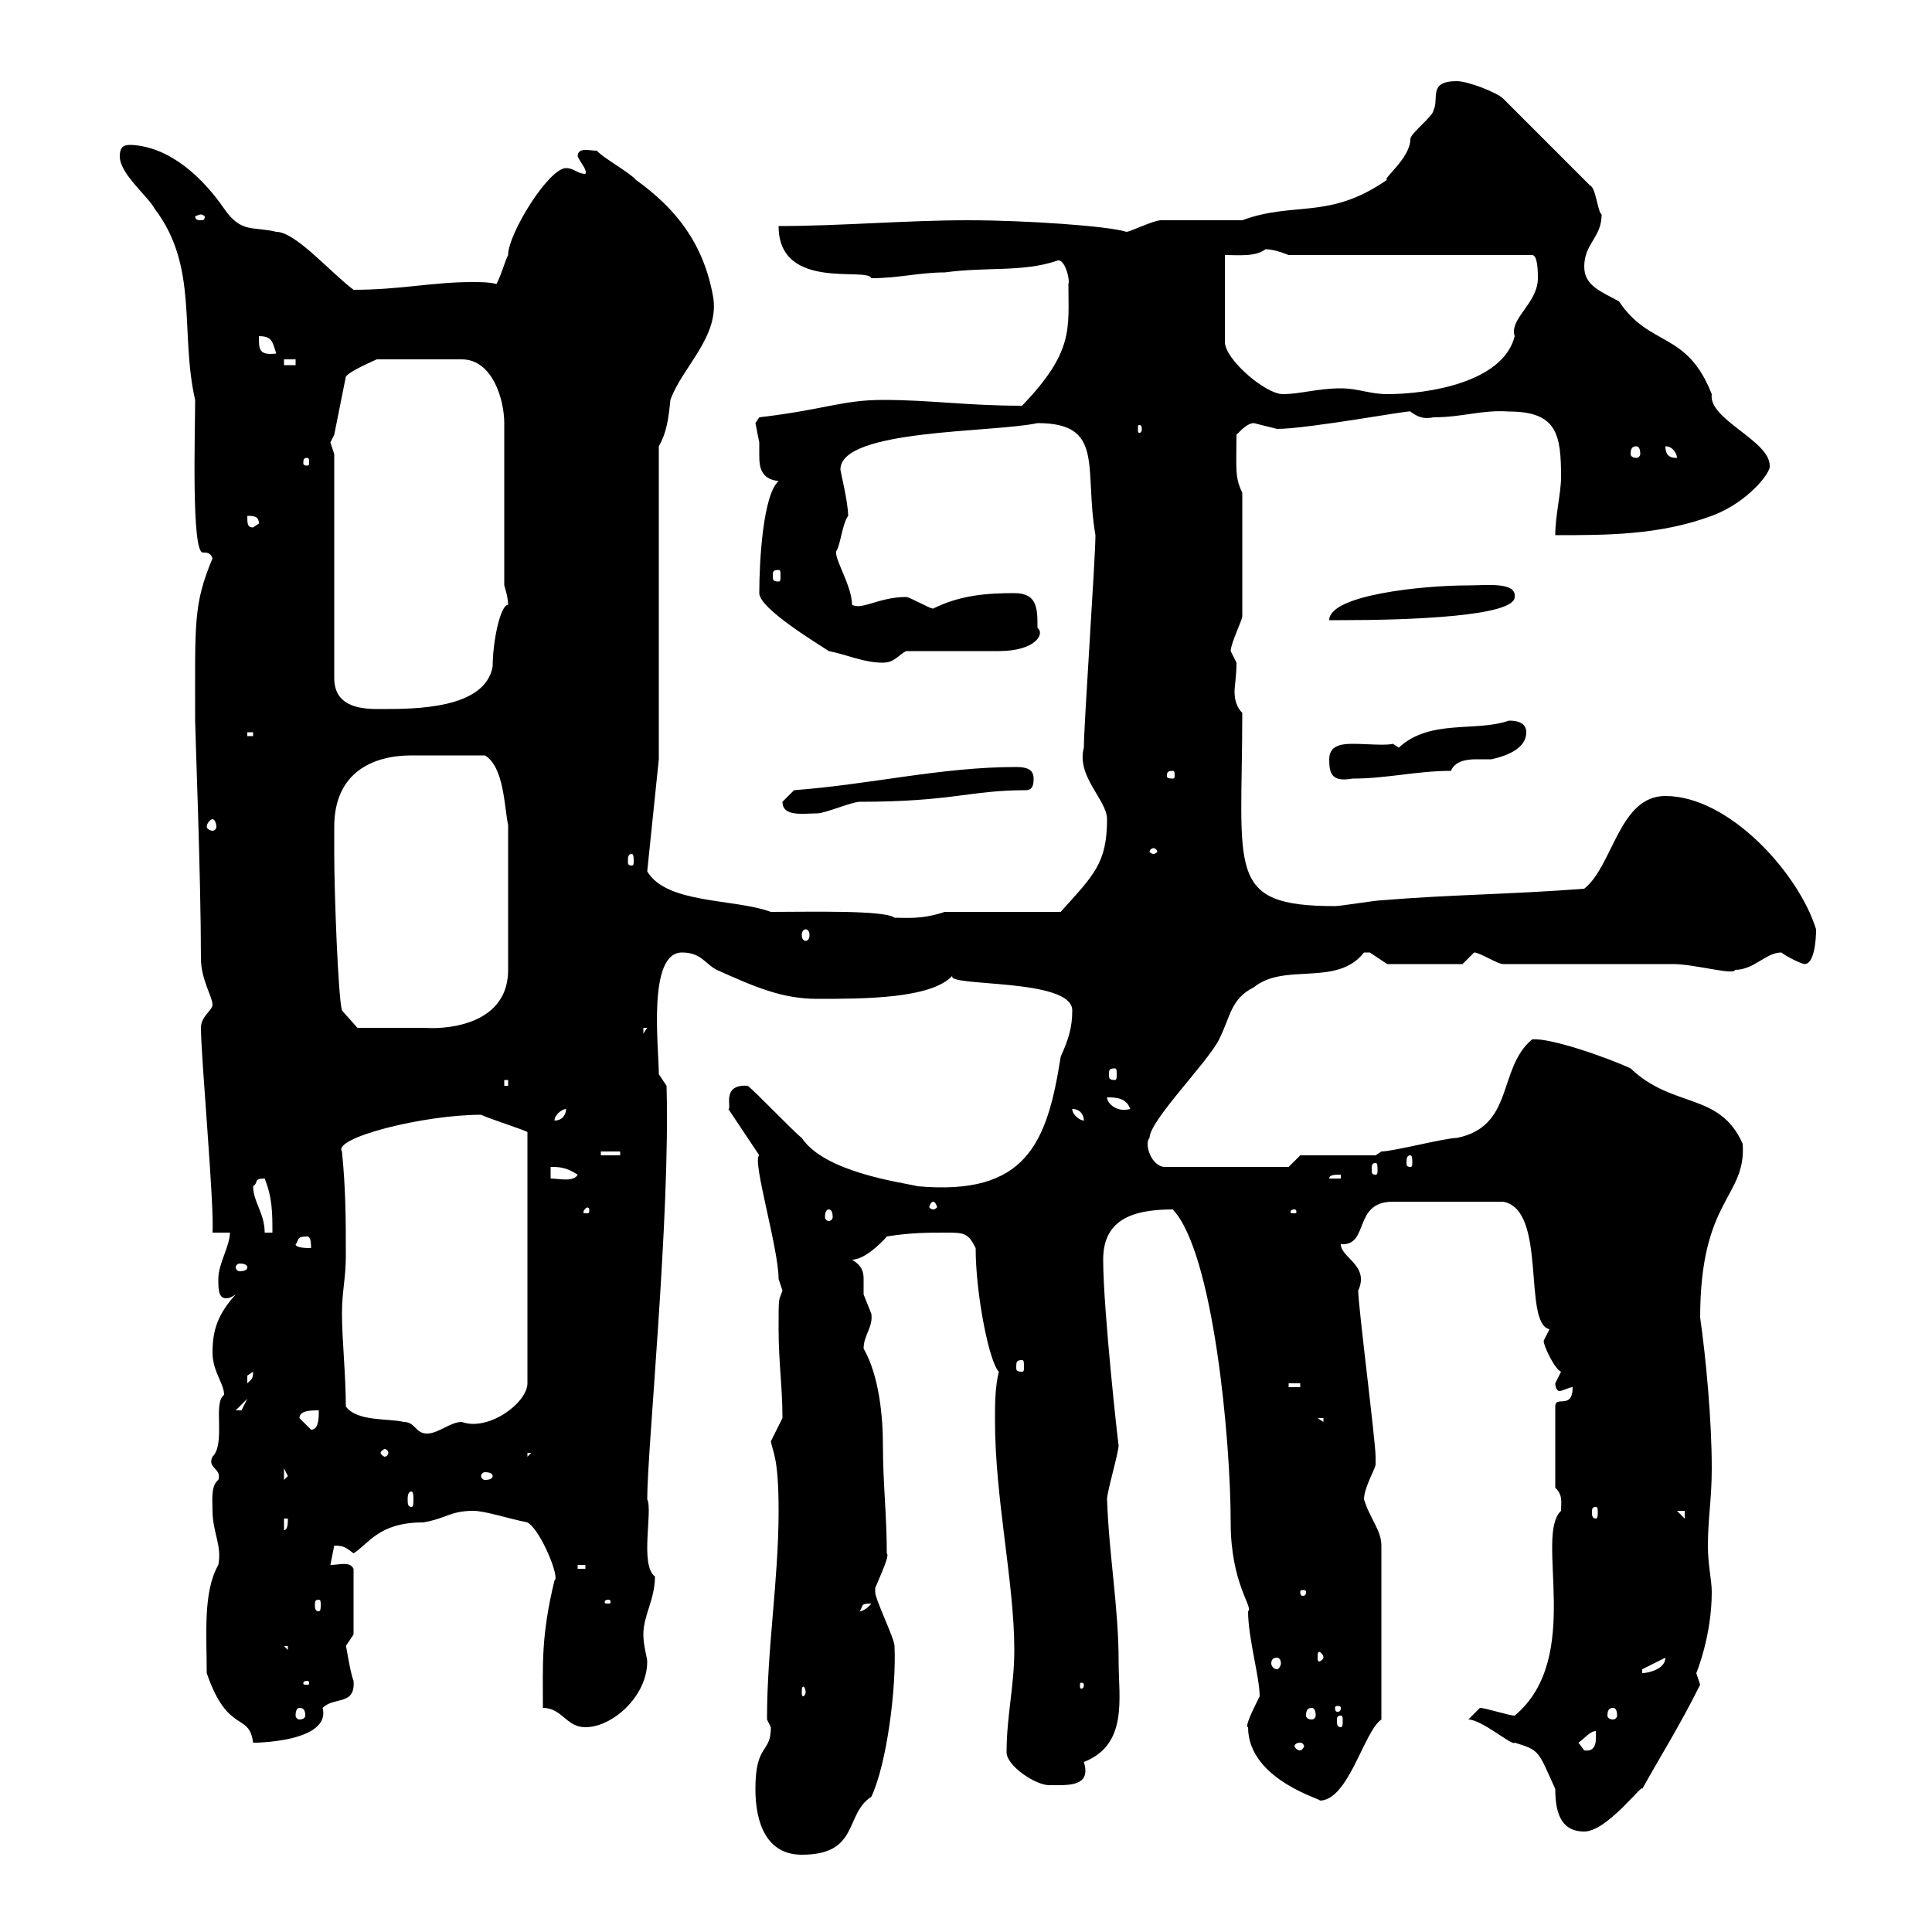 <svg xmlns="http://www.w3.org/2000/svg" xmlns:xlink="http://www.w3.org/1999/xlink" width="300" height="300"><path d="M117.30 277.80C117.30 283.20 119.10 288 124.50 288C133.50 288 131.10 281.70 135.30 279C137.70 273.90 139.20 262.20 138.90 255.60C138.90 254.40 135.90 248.40 135.90 247.20C135.90 247.20 135.90 247.20 135.90 246.60C137.70 242.40 138 241.50 137.70 241.20C137.70 235.20 137.10 230.40 137.10 224.40C137.10 219.90 136.50 213.60 134.10 209.40C134.10 207.30 135.60 206.10 135.30 204C135.30 204 134.10 201 134.10 201C134.10 200.40 134.10 199.80 134.10 198.60C134.10 197.40 133.80 196.50 132.30 195.60C134.70 195.60 138 191.70 137.70 192C141.30 191.40 144.30 191.40 146.70 191.40C149.70 191.40 150.30 191.40 151.50 193.80C151.50 201 153.60 211.50 155.10 213C154.50 215.40 154.50 218.10 154.50 220.50C154.50 232.80 157.50 245.70 157.50 256.20C157.50 261.90 156.30 266.40 156.30 272.10C156.30 274.20 160.80 277.20 162.90 277.20C165.90 277.20 169.50 277.50 168.30 273.60C175.20 270.90 173.70 263.70 173.70 258C173.70 249.60 172.20 241.50 171.90 232.80C171.90 231.60 173.70 225.60 173.70 224.40C173.70 225 171.30 203.40 171.30 195.60C171.30 189.60 175.50 187.80 182.10 187.80C188.40 194.40 191.10 223.50 191.10 236.40C191.10 246 194.70 249.60 193.80 250.20C193.80 254.40 195.60 260.40 195.60 263.40C194.70 265.20 193.20 268.20 193.80 268.20C193.80 276.60 206.10 279.60 204.90 279.60C209.40 279.60 211.80 268.80 214.50 267L214.50 240C214.50 237.60 212.70 235.80 211.80 232.80C211.80 231 213.60 228 213.60 227.40C213.60 226.20 213.60 226.20 213.60 226.20C213.60 223.80 210.90 202.80 210.90 200.40C212.70 196.50 208.20 195.30 208.20 193.20C212.70 193.50 210 186.60 216.30 186.60C218.70 186.60 225.60 186.60 233.40 186.60C240.30 187.80 236.40 205.50 240.60 206.40C240.60 206.40 239.70 208.20 239.70 208.20C239.70 209.10 241.50 212.70 242.40 213C242.40 213 241.50 214.80 241.50 214.80C241.50 215.40 241.80 216 242.10 216C242.70 216 243.60 215.40 244.20 215.40C244.20 219 241.50 216.60 241.50 218.40L241.50 231C242.70 232.20 242.40 233.10 242.40 234.60C238.20 238.50 246 257.40 235.20 266.40C234.30 266.40 230.70 265.20 229.80 265.20L228 267C230.10 267 234.90 271.20 235.20 270.60C239.10 271.80 238.80 271.80 241.50 277.80C241.50 282 242.70 284.40 246 284.40C249.60 284.40 255.30 276.60 255 277.80C258 272.40 260.70 268.20 264 261.60C264 261.60 263.40 259.80 263.40 259.80C263.40 259.80 265.80 254.10 265.80 247.20C265.80 245.40 265.20 243 265.20 240C265.20 235.80 265.80 232.80 265.80 228C265.80 220.50 264.90 210.90 264 204.60C264 186 271.20 186 270.60 177.60C267 169.50 259.80 172.20 253.20 165.90C249.30 164.10 240.60 161.10 237.90 161.40C232.50 165.90 235.20 174.90 226.20 176.70C224.40 176.70 216.30 178.80 214.50 178.80L213.60 179.40L201.90 179.40L200.10 181.20L180.90 181.20C178.80 181.20 177.60 177.60 178.50 176.70C178.50 174 187.50 165 189.30 161.40C191.10 157.80 191.10 155.10 194.70 153.30C199.50 149.40 207.60 153.30 211.80 147.90C211.80 147.90 211.80 147.90 212.70 147.90C212.70 147.90 215.40 149.70 215.40 149.70L227.10 149.70C227.10 149.70 228.90 147.90 228.90 147.90C229.80 147.90 232.50 149.70 233.40 149.70C237 149.70 255.90 149.70 259.80 149.70C263.10 149.70 269.40 151.50 269.40 150.60C272.40 150.60 274.20 147.90 276.60 147.90C277.80 148.80 279.90 149.70 280.20 149.70C281.70 149.70 282 146.10 282 144.30C279.30 135.60 268.50 123.60 258.60 123.60C251.40 123.60 250.50 134.40 246 138C234.30 138.90 225.30 138.90 214.50 139.80C213.60 139.80 208.20 140.70 207.30 140.70C190.20 140.70 192.90 135.30 192.90 110.70C192 109.80 191.70 108.60 191.70 107.40C191.70 106.50 192 105 192 102.90C192 102.90 191.10 101.10 191.10 101.10C191.10 99.90 192.90 96.30 192.90 95.70L192.90 76.50C191.70 74.10 192 72.60 192 67.50C192.90 66.60 193.80 65.70 194.70 65.70C194.70 65.70 198.30 66.60 198.30 66.60C203.10 66.60 219.30 63.60 219 63.90C220.20 64.80 221.10 65.10 222.60 64.80C227.10 64.80 230.10 63.60 234.30 63.90C241.80 63.90 242.40 67.50 242.40 74.10C242.40 76.50 241.50 80.10 241.50 83.10C249.60 83.10 257.70 83.10 265.80 80.10C271.50 78 275.10 73.20 274.80 72.30C274.80 68.40 265.20 65.10 265.80 61.20C261.90 51.30 256.20 54 251.40 46.80C248.70 45.30 246 44.40 246 41.40C246 37.80 248.70 36.90 248.70 33.30C248.10 33 247.80 29.10 246.90 28.80L233.40 15.30C232.50 14.40 228 12.60 226.20 12.60C221.70 12.60 223.50 15.30 222.60 17.10C222.60 18 219 20.70 219 21.60C219 24.60 214.50 27.90 215.40 27.90C206.40 34.20 201 31.20 192.90 34.20C192 34.20 180.90 34.20 180.30 34.20C179.10 34.20 175.50 36 174.90 36C172.20 35.10 159.30 34.20 150.30 34.20C140.70 34.20 130.50 35.10 120.90 35.10C120.90 45.30 134.70 41.40 135.30 43.20C139.50 43.20 142.80 42.30 146.70 42.30C153.30 41.40 158.70 42.30 164.10 40.50C165.30 39.90 166.20 43.50 165.90 44.10C165.90 51 166.80 54.60 158.70 63C150 63 144.60 62.10 137.10 62.10C130.80 62.10 128.10 63.60 117.90 64.80C117.90 64.80 117.30 65.70 117.30 65.70C117.30 65.70 117.90 68.70 117.90 68.70C117.90 69.30 117.90 70.20 117.90 70.80C117.90 72.60 118.20 74.40 120.90 74.70C118.50 76.80 117.90 87 117.90 92.10C117.90 94.50 126.90 99.90 128.70 101.10C131.70 101.70 134.10 102.90 137.10 102.90C138.90 102.90 139.50 101.70 140.70 101.10C142.50 101.10 153.30 101.10 155.10 101.10C160.80 101.10 162.30 98.40 161.10 97.50C161.10 94.50 161.10 92.10 157.50 92.10C153.30 92.10 149.10 92.40 144.90 94.50C144.30 94.50 141.30 92.70 140.70 92.70C136.50 92.70 133.80 94.80 132.30 93.90C132.30 90.90 129.30 86.40 129.90 85.50C130.50 84.60 130.80 81.30 131.70 80.10C131.70 78 130.50 73.20 130.50 72.90C130.50 66.60 154.20 67.20 161.10 65.70C171.60 65.70 168.30 72.60 170.10 83.10C170.10 86.70 168.30 112.50 168.30 116.10C167.10 120.60 171.90 124.20 171.90 127.20C171.90 134.10 169.80 135.90 164.70 141.60L146.70 141.60C143.10 142.80 140.70 142.50 138.90 142.50C137.40 141.30 125.70 141.60 119.70 141.60C114 139.50 103.50 140.40 100.50 135.30L102.30 117.90L102.30 69.30C103.50 67.20 103.80 65.10 104.10 62.10C105.90 57 111.90 52.20 110.70 45.90C109.20 37.80 105 32.40 98.70 27.90C98.10 27 93.30 24.30 92.70 23.40C91.50 23.40 89.70 22.80 89.70 24.30C90.30 25.50 91.20 26.40 90.90 27C89.70 27 89.10 26.10 87.90 26.10C85.20 26.10 78.90 36.30 78.90 39.60C78.30 40.80 78 42.30 77.10 44.10C75.90 43.80 74.70 43.80 73.20 43.80C67.20 43.80 62.10 45 54.90 45C51.30 42.30 45.90 36 42.90 36C39.30 35.10 37.50 36.30 34.80 32.40C31.50 27.60 26.40 22.80 20.40 22.50C19.50 22.50 18.60 22.50 18.60 24.30C18.60 27 23.10 30.60 24 32.40C30.90 41.40 27.90 51.60 30.30 62.10C30.30 67.20 29.70 85.80 31.50 85.80C32.10 85.80 32.70 85.80 33 86.70C30 93.90 30.30 96.60 30.30 111.90C30.30 113.40 31.20 136.20 31.20 148.80C31.20 152.10 33 154.80 33 156C33 156.90 31.20 157.80 31.20 159.60C31.20 164.10 33.30 187.20 33 191.40L35.70 191.40C35.70 193.50 33.90 196.20 33.90 198.60C33.90 200.10 33.90 201.60 35.10 201.60C35.40 201.60 35.70 201.60 36.60 201C33.90 204 33 206.40 33 210C33 213 34.80 214.80 34.80 216.60C33 217.80 35.10 224.10 33 226.20C32.10 228 34.50 228 33.90 229.80C32.70 230.70 33 233.10 33 234.60C33 237.90 34.50 240 33.90 243C31.50 247.20 32.10 253.80 32.10 259.80C35.40 269.40 38.70 265.80 39.30 270.60C36.30 270.60 51.60 271.20 50.10 265.20C51.90 263.40 55.20 264.90 54.90 261C54.30 259.50 53.70 255 53.70 255.60C53.70 255.60 54.90 253.80 54.90 253.80L54.90 243.60C54.30 242.40 52.80 243 51.30 243C51.30 243 51.90 240 51.90 240C53.40 240 53.70 240.30 54.90 241.20C57.30 239.70 58.80 236.40 65.70 236.40C69.30 235.80 69.90 234.60 73.50 234.60C75.30 234.60 78.90 235.80 81.90 236.40C84 237.60 87 245.10 86.10 245.40C84 254.10 84.30 258.30 84.30 265.20C87.30 265.20 87.90 268.20 90.90 268.20C95.10 268.20 100.50 263.40 100.50 258C100.50 257.40 99.90 255.60 99.90 253.80C99.90 250.80 101.70 248.40 101.70 244.80C99.30 243 101.40 234.60 100.50 232.80C100.50 225 104.10 189 103.50 168.60L102.30 166.80C102.30 162.60 100.50 147.90 105.90 147.90C108.90 147.90 109.50 149.70 111.30 150.60C117.30 153.30 121.50 155.10 126.90 155.10C134.10 155.10 144.60 155.10 147.90 151.50C146.70 153.30 166.50 151.80 166.50 156.90C166.50 159.60 165.90 161.40 164.70 164.10C162.60 177.60 159.30 185.70 142.50 184.20C140.10 183.60 128.10 182.10 124.50 176.70C123.30 175.80 117.30 169.50 116.10 168.60C111.90 168.30 113.70 172.20 113.10 172.20L117.90 179.40C116.70 180 120.90 193.80 120.90 198.60C120.90 198.60 121.50 200.40 121.50 200.40C120.90 202.20 120.90 201 120.90 206.40C120.90 211.50 121.50 215.40 121.50 220.20C121.50 220.20 119.70 223.80 119.70 223.80C120 225.60 120.90 226.20 120.90 234.60C120.90 245.40 119.10 255.90 119.10 267C119.10 267 119.70 268.20 119.70 268.20C119.70 272.40 117.30 270.60 117.30 277.80ZM201.90 270.60C202.20 270.60 202.50 270.90 202.50 271.20C202.50 271.20 202.20 271.80 201.90 271.80C201.30 271.80 201 271.20 201 271.20C201 270.90 201.30 270.60 201.90 270.60ZM245.10 270.60C246 270 246.90 268.80 247.80 268.80C247.80 270 248.10 272.10 246 271.80C246 271.80 245.10 270.60 245.10 270.60ZM208.20 266.40C208.50 266.40 208.50 266.70 208.50 267.30C208.50 267.60 208.50 268.20 208.20 268.20C207.60 268.20 207.60 267.60 207.60 267.30C207.60 266.70 207.60 266.40 208.20 266.40ZM46.50 265.20C47.10 265.20 47.40 265.50 47.40 266.40C47.40 266.70 47.10 267 46.50 267C46.20 267 45.90 266.70 45.90 266.40C45.90 265.50 46.20 265.20 46.50 265.20ZM203.70 265.20C204 265.20 204.30 265.50 204.30 266.40C204.30 266.70 204 267 203.70 267C203.10 267 202.80 266.70 202.80 266.40C202.80 265.50 203.10 265.20 203.70 265.20ZM250.50 265.20C250.80 265.20 251.10 265.50 251.10 266.40C251.10 266.70 250.80 267 250.50 267C249.90 267 249.60 266.70 249.60 266.40C249.60 265.50 249.90 265.20 250.50 265.20ZM208.20 265.20C208.20 265.80 207.90 265.80 207.60 265.80C207.60 265.80 207.30 265.80 207.30 265.20C207.30 264.90 207.60 264.90 207.60 264.90C207.90 264.90 208.20 264.90 208.20 265.20ZM125.10 262.80C125.10 263.10 124.80 263.40 124.80 263.40C124.50 263.40 124.50 263.10 124.50 262.80C124.50 262.20 124.50 261.90 124.80 261.90C124.80 261.90 125.10 262.20 125.10 262.80ZM47.70 261C48 261 48 261.30 48 261.30C48 261.60 48 261.60 47.70 261.60C47.10 261.60 47.10 261.60 47.10 261.30C47.10 261.30 47.10 261 47.70 261ZM168.30 261.60C168.30 262.20 168 262.20 168 262.20C167.70 262.20 167.70 262.20 167.70 261.60C167.70 261.30 167.70 261.30 168 261.30C168 261.30 168.30 261.30 168.30 261.60ZM255 259.20L258.60 257.40C258.60 259.20 255.90 259.80 255 259.80ZM198.30 257.40C198.60 257.40 198.90 257.70 198.90 258.30C198.90 258.60 198.60 259.20 198.30 259.20C197.70 259.20 197.40 258.60 197.40 258.30C197.40 257.70 197.70 257.40 198.30 257.40ZM205.50 257.40C205.50 257.70 204.90 258 204.90 258C204.60 258 204.60 257.70 204.60 257.40C204.60 256.80 204.60 256.50 204.90 256.50C204.90 256.50 205.50 256.80 205.50 257.40ZM44.10 255.60L44.70 255.60L44.70 256.20ZM135.30 249C134.10 250.50 132.90 250.20 133.50 250.20C134.10 249.30 133.50 249 135.30 249ZM49.50 248.40C49.80 248.40 49.80 248.70 49.80 249.30C49.80 249.60 49.80 250.20 49.50 250.20C48.90 250.20 48.90 249.60 48.90 249.30C48.90 248.70 48.90 248.40 49.50 248.40ZM94.50 248.40C94.80 248.40 94.80 248.70 94.80 248.70C94.80 249 94.80 249 94.50 249C93.90 249 93.90 249 93.90 248.70C93.90 248.70 93.90 248.40 94.50 248.40ZM202.80 247.20C202.80 247.80 202.50 247.80 202.20 247.80C202.20 247.80 201.90 247.80 201.90 247.20C201.90 246.90 202.20 246.90 202.20 246.90C202.50 246.90 202.80 246.90 202.80 247.20ZM89.70 243L90.90 243L90.90 243.60L89.70 243.60ZM44.10 235.80L44.70 235.80C44.70 236.40 44.70 237.60 44.10 237.60ZM260.40 234.60L261.60 234.60L261.60 235.80ZM247.80 234C248.10 234 248.10 234.30 248.10 234.90C248.10 235.20 248.10 235.80 247.80 235.80C247.20 235.80 247.20 235.20 247.20 234.90C247.20 234.30 247.20 234 247.80 234ZM63.90 231.60C64.20 231.60 64.20 232.50 64.20 232.80C64.20 233.40 64.20 234 63.90 234C63.30 234 63.30 233.40 63.30 232.80C63.30 232.50 63.30 231.60 63.90 231.60ZM44.10 228L44.70 229.20L44.10 229.80ZM76.50 229.20C76.50 229.50 76.20 229.80 75.30 229.80C75 229.80 74.70 229.50 74.70 229.20C74.70 228.90 75 228.60 75.30 228.60C76.20 228.60 76.50 228.90 76.50 229.20ZM81.90 225.60L82.50 225.60L81.90 226.20ZM60.30 225.60C60.30 225.90 60 226.20 59.70 226.20C59.70 226.20 59.10 225.90 59.10 225.60C59.10 225.30 59.70 225 59.70 225C60 225 60.30 225.30 60.30 225.60ZM53.70 218.40C53.70 213.60 53.10 207.90 53.10 204C53.10 200.40 53.70 198.60 53.70 195C53.70 189.60 53.70 184.80 53.10 178.80C51.60 176.70 65.70 173.10 74.70 173.10C75.90 173.70 81.60 175.50 81.90 175.80L81.90 214.80C81.90 217.80 75.90 222.30 71.70 220.80C69.90 220.80 68.10 222.60 66.30 222.60C64.50 222.60 64.50 220.80 62.70 220.80C60.30 220.20 55.50 220.80 53.70 218.40ZM46.50 220.20C46.50 219 48.30 219 49.50 219C49.50 220.20 49.50 222 48.30 222ZM204.60 220.20L205.50 220.20L205.50 220.80ZM38.40 217.20C38.40 217.20 37.50 219 37.50 219C36.60 219 36.60 219 36.60 219ZM200.10 214.80L201.90 214.80L201.90 215.40L200.10 215.40ZM39.30 213C39.30 214.20 39 214.20 38.40 214.80C38.40 214.80 38.40 214.80 38.40 213.60C38.40 213.60 39.30 213 39.30 213ZM158.70 211.20C159 211.20 159 211.50 159 212.40C159 212.70 159 213 158.70 213C157.80 213 157.80 212.70 157.80 212.40C157.80 211.50 157.80 211.20 158.70 211.20ZM38.40 196.80C38.40 197.10 38.10 197.40 37.20 197.40C36.90 197.40 36.60 197.10 36.60 196.80C36.60 196.50 36.90 196.20 37.20 196.20C38.10 196.20 38.40 196.50 38.40 196.80ZM45.90 193.20C46.50 192.60 45.90 192 47.70 192C48.30 192 48.30 193.20 48.30 193.80C47.70 193.80 45.90 193.80 45.90 193.20ZM39.30 184.20C40.20 183.60 39.30 183 41.10 183C42.30 186 42.30 188.40 42.30 191.40L41.10 191.40C41.10 188.40 39.30 186.60 39.30 184.20ZM91.50 187.80C91.50 188.40 91.50 188.40 90.90 188.40C90.60 188.40 90.60 188.40 90.60 188.10C90.60 188.10 90.90 187.50 91.20 187.50C91.20 187.50 91.50 187.50 91.50 187.80ZM128.70 187.80C129 187.80 129.30 188.10 129.30 189C129.30 189.30 129 189.60 128.70 189.60C128.40 189.60 128.10 189.30 128.10 189C128.10 188.10 128.40 187.80 128.70 187.80ZM201 187.80C201.30 187.80 201.30 188.10 201.30 188.10C201.30 188.40 201.30 188.40 201 188.40C200.40 188.40 200.40 188.40 200.40 188.10C200.40 188.10 200.40 187.80 201 187.80ZM144.90 186.60C145.20 186.60 145.50 187.20 145.50 187.50C145.50 187.50 145.20 187.80 144.90 187.80C144.60 187.80 144.30 187.50 144.30 187.50C144.30 187.20 144.60 186.60 144.90 186.60ZM85.50 181.20C86.70 181.20 87.90 181.20 89.70 182.40C89.10 183.60 86.70 183 85.50 183ZM208.20 182.40L208.20 183L206.40 183C206.40 182.40 207.30 182.40 208.20 182.40ZM213.60 180.60C213.90 180.60 213.90 180.90 213.90 181.80C213.90 182.10 213.90 182.40 213.60 182.40C213 182.40 213 182.10 213 181.80C213 180.90 213 180.60 213.60 180.60ZM219 179.40C219.30 179.40 219.30 180 219.30 180.60C219.30 180.90 219.30 181.20 219 181.20C218.40 181.20 218.40 180.90 218.40 180.60C218.40 180 218.40 179.40 219 179.40ZM93.30 178.80L96.30 178.80L96.30 179.40L93.30 179.40ZM87.90 172.20C87.90 173.10 87.30 174 86.10 174C86.10 173.10 87.30 172.20 87.90 172.20ZM166.50 172.20C167.70 172.20 168.30 173.10 168.30 174C167.70 174 166.50 173.10 166.50 172.20ZM171.90 170.40C173.10 170.40 174.90 170.40 175.50 172.20C173.40 172.80 171.90 171.30 171.90 170.40ZM78.30 167.70L78.90 167.70L78.90 168.60L78.30 168.60ZM173.10 165.90C173.40 165.90 173.40 166.20 173.40 166.80C173.40 167.40 173.40 167.70 173.10 167.70C172.20 167.70 172.20 167.40 172.20 166.80C172.20 166.20 172.20 165.90 173.10 165.90ZM99.90 159.60L100.50 159.60L99.90 160.50ZM51.90 132.60C51.90 130.80 51.90 129.60 51.90 128.40C51.90 119.70 58.20 117.30 63.90 117.30C67.20 117.30 70.80 117.30 75.30 117.30C78.30 119.10 78.30 125.40 78.90 128.10L78.90 150.60C78.90 160.80 65.40 159.60 66.30 159.60C61.50 159.60 56.40 159.60 55.50 159.60L53.10 156.90C52.50 154.80 51.90 138.60 51.90 132.60ZM125.10 144.30C125.40 144.30 125.70 144.60 125.70 145.20C125.70 145.80 125.40 146.10 125.10 146.10C124.80 146.10 124.50 145.80 124.50 145.20C124.50 144.60 124.80 144.30 125.10 144.30ZM98.10 132.60C98.40 132.60 98.40 133.20 98.40 133.80C98.40 134.10 98.40 134.40 98.10 134.40C97.50 134.40 97.50 134.10 97.50 133.80C97.50 133.20 97.50 132.60 98.10 132.60ZM179.10 131.70C179.40 131.70 179.70 132 179.70 132.30C179.70 132.30 179.40 132.60 179.10 132.60C178.80 132.60 178.50 132.30 178.50 132.30C178.50 132 178.80 131.70 179.10 131.70ZM33 127.20C33.30 127.20 33.60 127.80 33.60 128.40C33.60 128.70 33.30 129 33 129C32.70 129 32.10 128.70 32.10 128.40C32.10 127.80 32.70 127.20 33 127.20ZM121.50 124.50C121.50 126.90 124.80 126.30 126.90 126.30C128.10 126.30 132.30 124.50 133.50 124.50C147.90 124.50 150.60 122.70 159.30 122.70C160.50 122.70 160.50 121.50 160.50 120.90C160.50 119.40 159.30 119.10 157.80 119.10C146.10 119.10 135.30 121.80 123.30 122.70C123.30 122.70 121.50 124.50 121.50 124.50ZM182.10 119.70C182.40 119.70 182.40 120 182.40 120.60C182.40 120.60 182.40 120.90 182.10 120.90C181.20 120.90 181.20 120.60 181.20 120.60C181.20 120 181.20 119.70 182.10 119.70ZM206.40 117.90C206.40 120 206.70 121.50 210 120.90C215.40 120.90 219.90 119.70 225.30 119.70C225.90 118.20 227.70 117.90 229.20 117.90C230.10 117.90 231 117.90 231.60 117.90C234.30 117.30 237 116.10 237 113.70C237 111.90 234.90 111.90 234.30 111.90C229.20 113.70 222 111.60 217.20 116.10L216.30 115.50C215.10 115.80 212.10 115.50 210 115.50C208.20 115.50 206.40 115.80 206.40 117.90ZM38.40 113.70L39.30 113.70L39.30 114.30L38.40 114.30ZM51.90 70.50C51.90 70.50 51.30 68.70 51.30 68.70C51.30 68.70 51.90 67.50 51.90 67.50L53.70 58.50C54.30 57.60 57.90 56.10 58.50 55.80L71.70 55.80C76.50 55.80 78.30 62.10 78.30 65.70L78.30 90.90C78.30 90.90 78.90 92.70 78.90 93.90C77.70 93.90 76.50 99.60 76.50 103.50C75.30 110.10 64.50 110.10 59.10 110.10C56.70 110.10 51.90 110.10 51.90 105.30ZM228 90.90C220.80 90.90 206.40 92.40 206.40 96.30C206.40 96.30 208.20 96.30 208.20 96.30C219 96.30 235.20 95.70 235.20 92.70C235.50 90.30 230.70 90.90 228 90.90ZM120.90 88.50C121.20 88.50 121.20 88.80 121.20 89.40C121.20 90 121.20 90.30 120.90 90.30C120 90.30 120 90 120 89.40C120 88.80 120 88.50 120.90 88.50ZM38.40 80.10C39.30 80.10 40.20 80.10 40.20 81.30L39.30 81.90C38.40 81.90 38.40 81.30 38.40 80.10ZM47.70 71.10C48 71.10 48 71.40 48 72C48 72 48 72.30 47.70 72.30C47.10 72.30 47.10 72 47.10 72C47.10 71.40 47.10 71.10 47.70 71.10ZM254.10 69.30C254.40 69.30 254.70 69.60 254.70 70.50C254.70 70.80 254.40 71.10 254.10 71.10C253.50 71.10 253.20 70.80 253.20 70.50C253.20 69.60 253.50 69.30 254.10 69.30ZM258.60 69.30C259.80 69.30 260.40 70.50 260.40 71.10C259.80 71.10 258.60 71.10 258.60 69.30ZM177.30 66.60C177.30 67.20 177 67.20 177 67.20C176.70 67.20 176.70 67.20 176.70 66.60C176.70 66 176.70 66 177 66C177 66 177.30 66 177.30 66.60ZM190.20 39.60C192.30 39.60 195 39.90 196.50 38.70C197.40 38.70 198.60 39 200.10 39.60L237.90 39.60C238.80 39.60 238.80 42.30 238.80 43.20C238.80 47.10 234.30 49.50 235.20 52.20C233.40 59.40 221.70 61.20 215.40 61.20C212.70 61.20 210.90 60.30 208.20 60.30C204.60 60.30 201.90 61.20 199.20 61.20C196.50 61.20 190.20 55.80 190.20 53.10ZM44.10 55.80L45.90 55.80L45.90 56.70L44.10 56.70ZM40.20 52.20C42.30 52.20 42.30 53.10 42.90 54.90C40.20 55.20 40.20 54.30 40.20 52.20ZM31.20 33.30C31.50 33.30 31.80 33.60 31.80 33.60C31.80 34.20 31.50 34.20 31.20 34.20C30.90 34.20 30.30 34.20 30.30 33.60C30.30 33.60 30.90 33.30 31.20 33.30Z"/></svg>